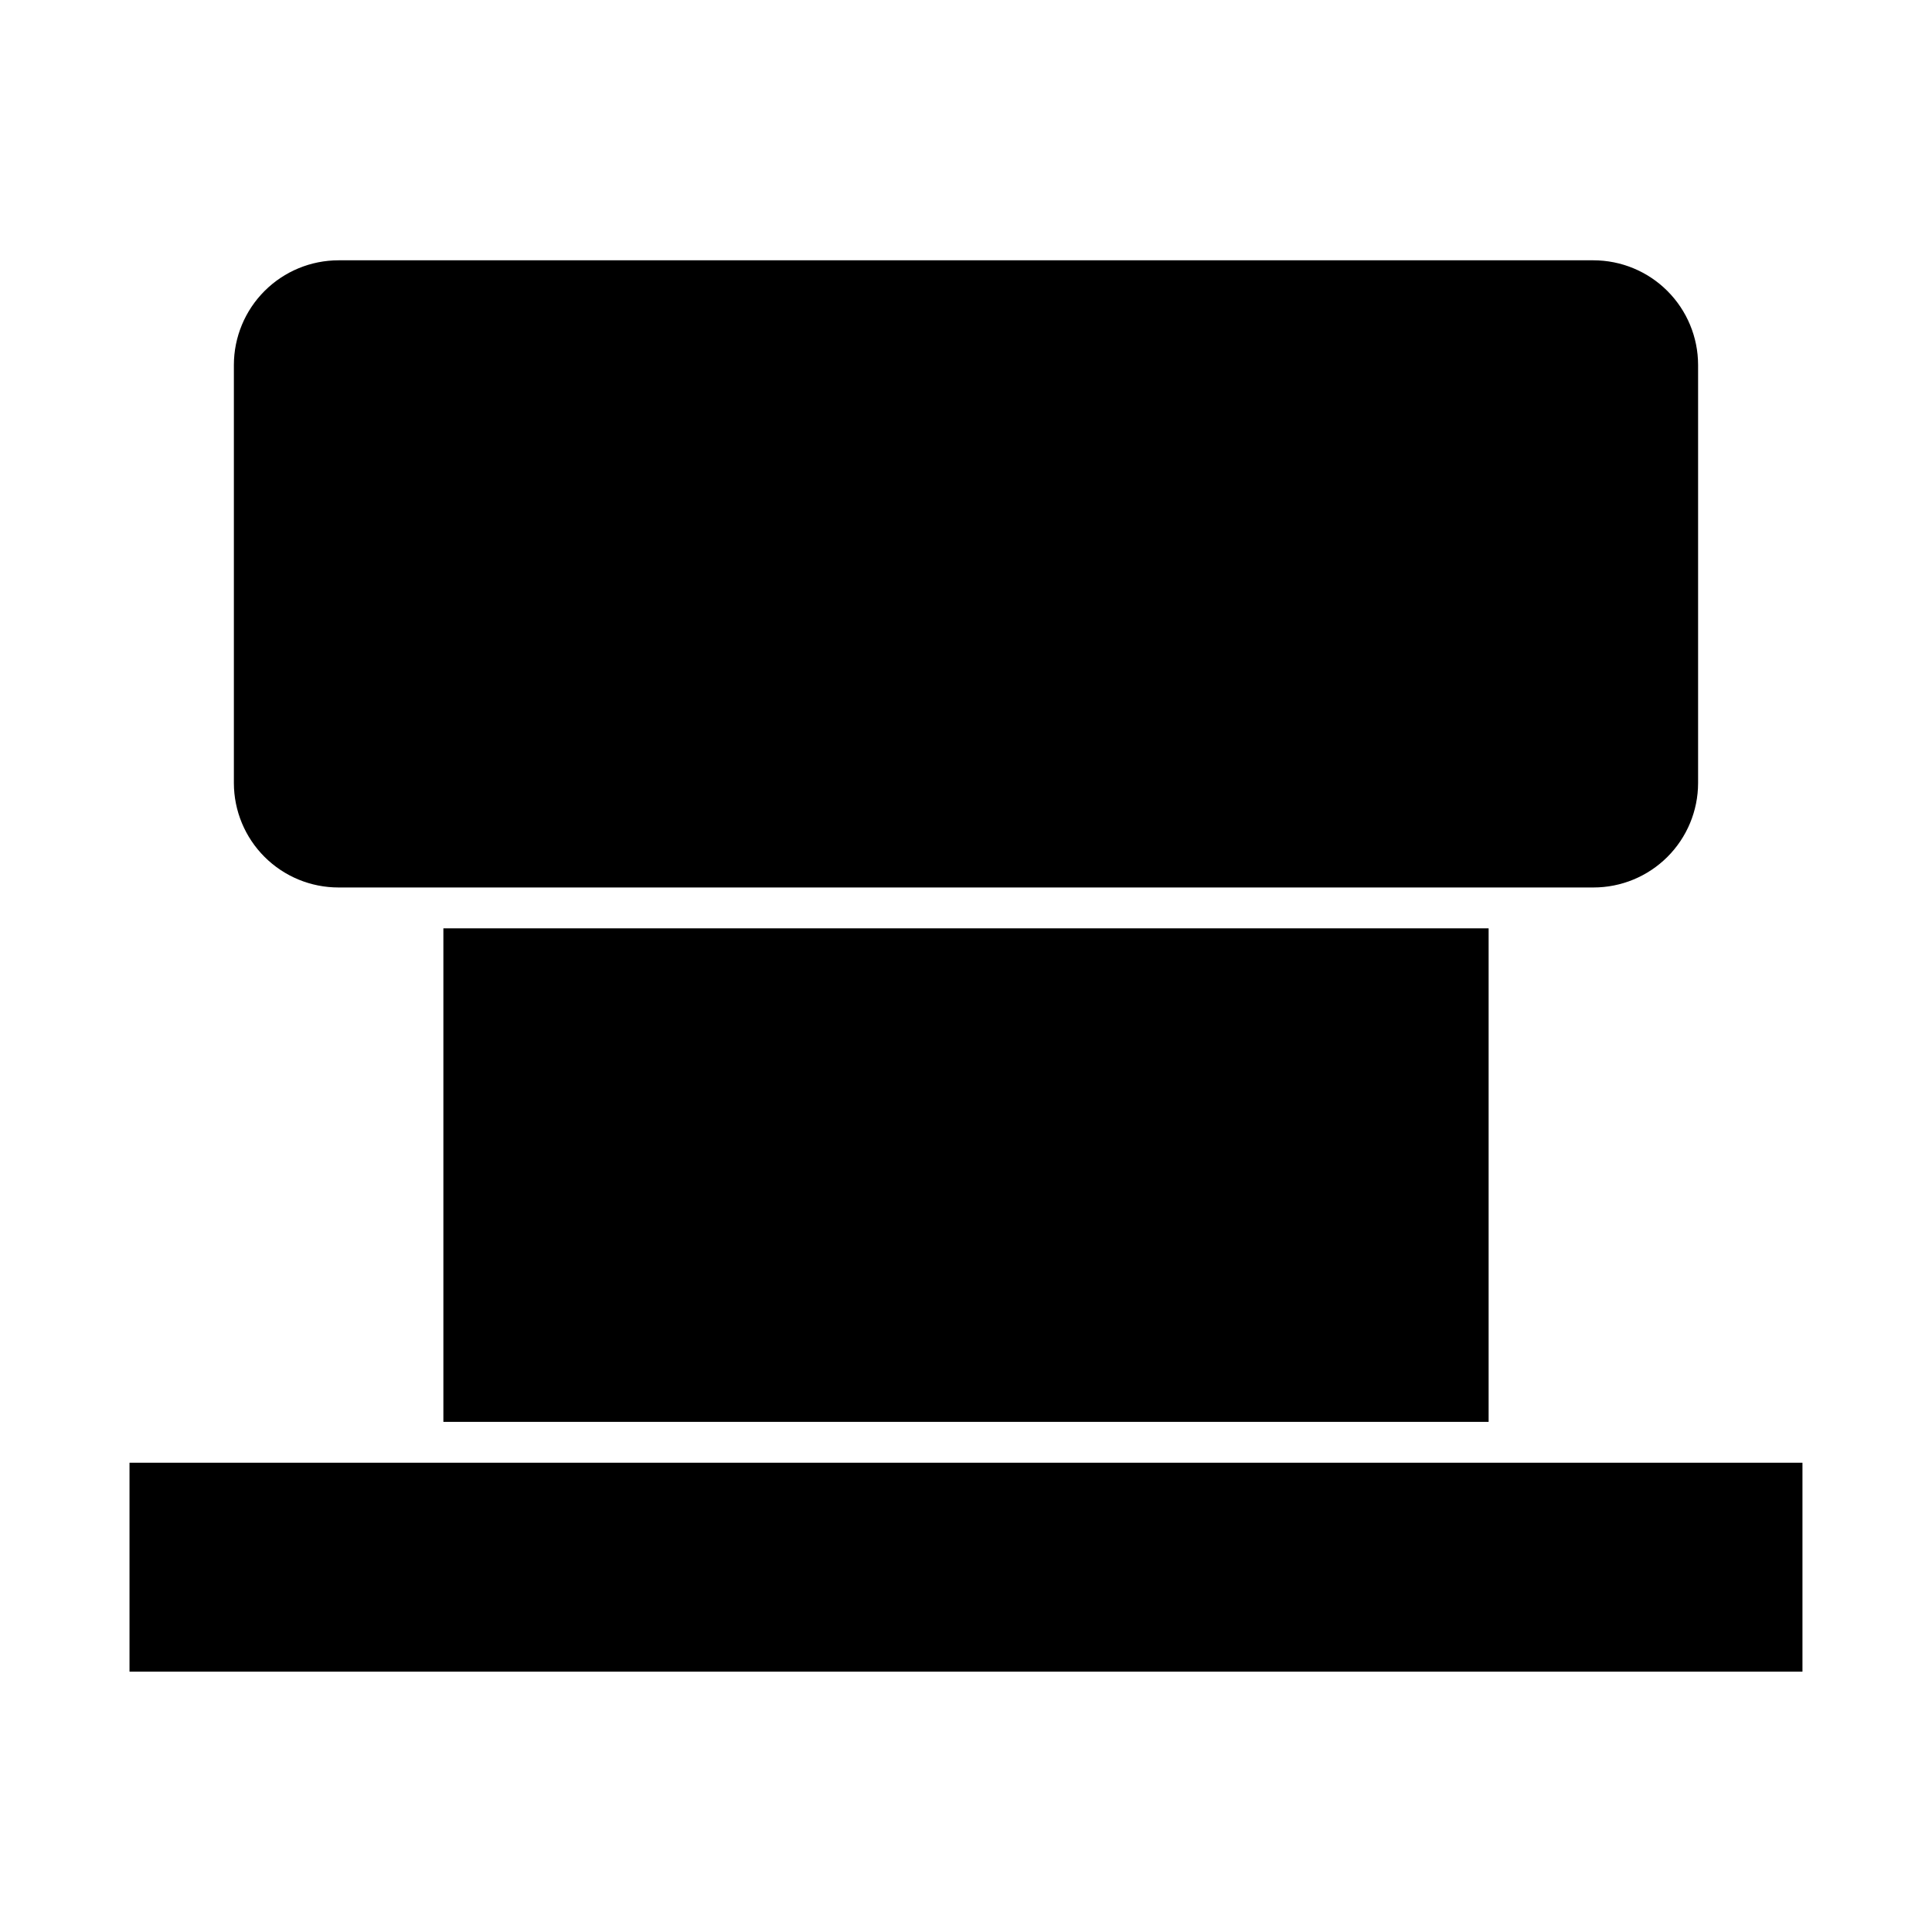 <?xml version="1.0" encoding="UTF-8"?>
<!-- Uploaded to: ICON Repo, www.iconrepo.com, Generator: ICON Repo Mixer Tools -->
<svg fill="#000000" width="800px" height="800px" version="1.1" viewBox="144 144 512 512" xmlns="http://www.w3.org/2000/svg">
 <g>
  <path d="m178.32 531.64h443.35v55.367h-443.35z"/>
  <path d="m261.5 390.02h277v130.79h-277z"/>
  <path d="m233.74 379.19h332.51c7.352 0.012 14.402-2.894 19.609-8.082s8.141-12.227 8.152-19.578v-110.84 0.004c-0.012-7.356-2.945-14.402-8.148-19.598-5.203-5.195-12.258-8.113-19.613-8.113h-332.51c-7.356 0-14.406 2.918-19.613 8.113-5.203 5.195-8.133 12.242-8.148 19.598v110.84-0.004c0.016 7.352 2.945 14.391 8.152 19.578 5.207 5.188 12.258 8.094 19.609 8.082z"/>
 </g>
</svg>